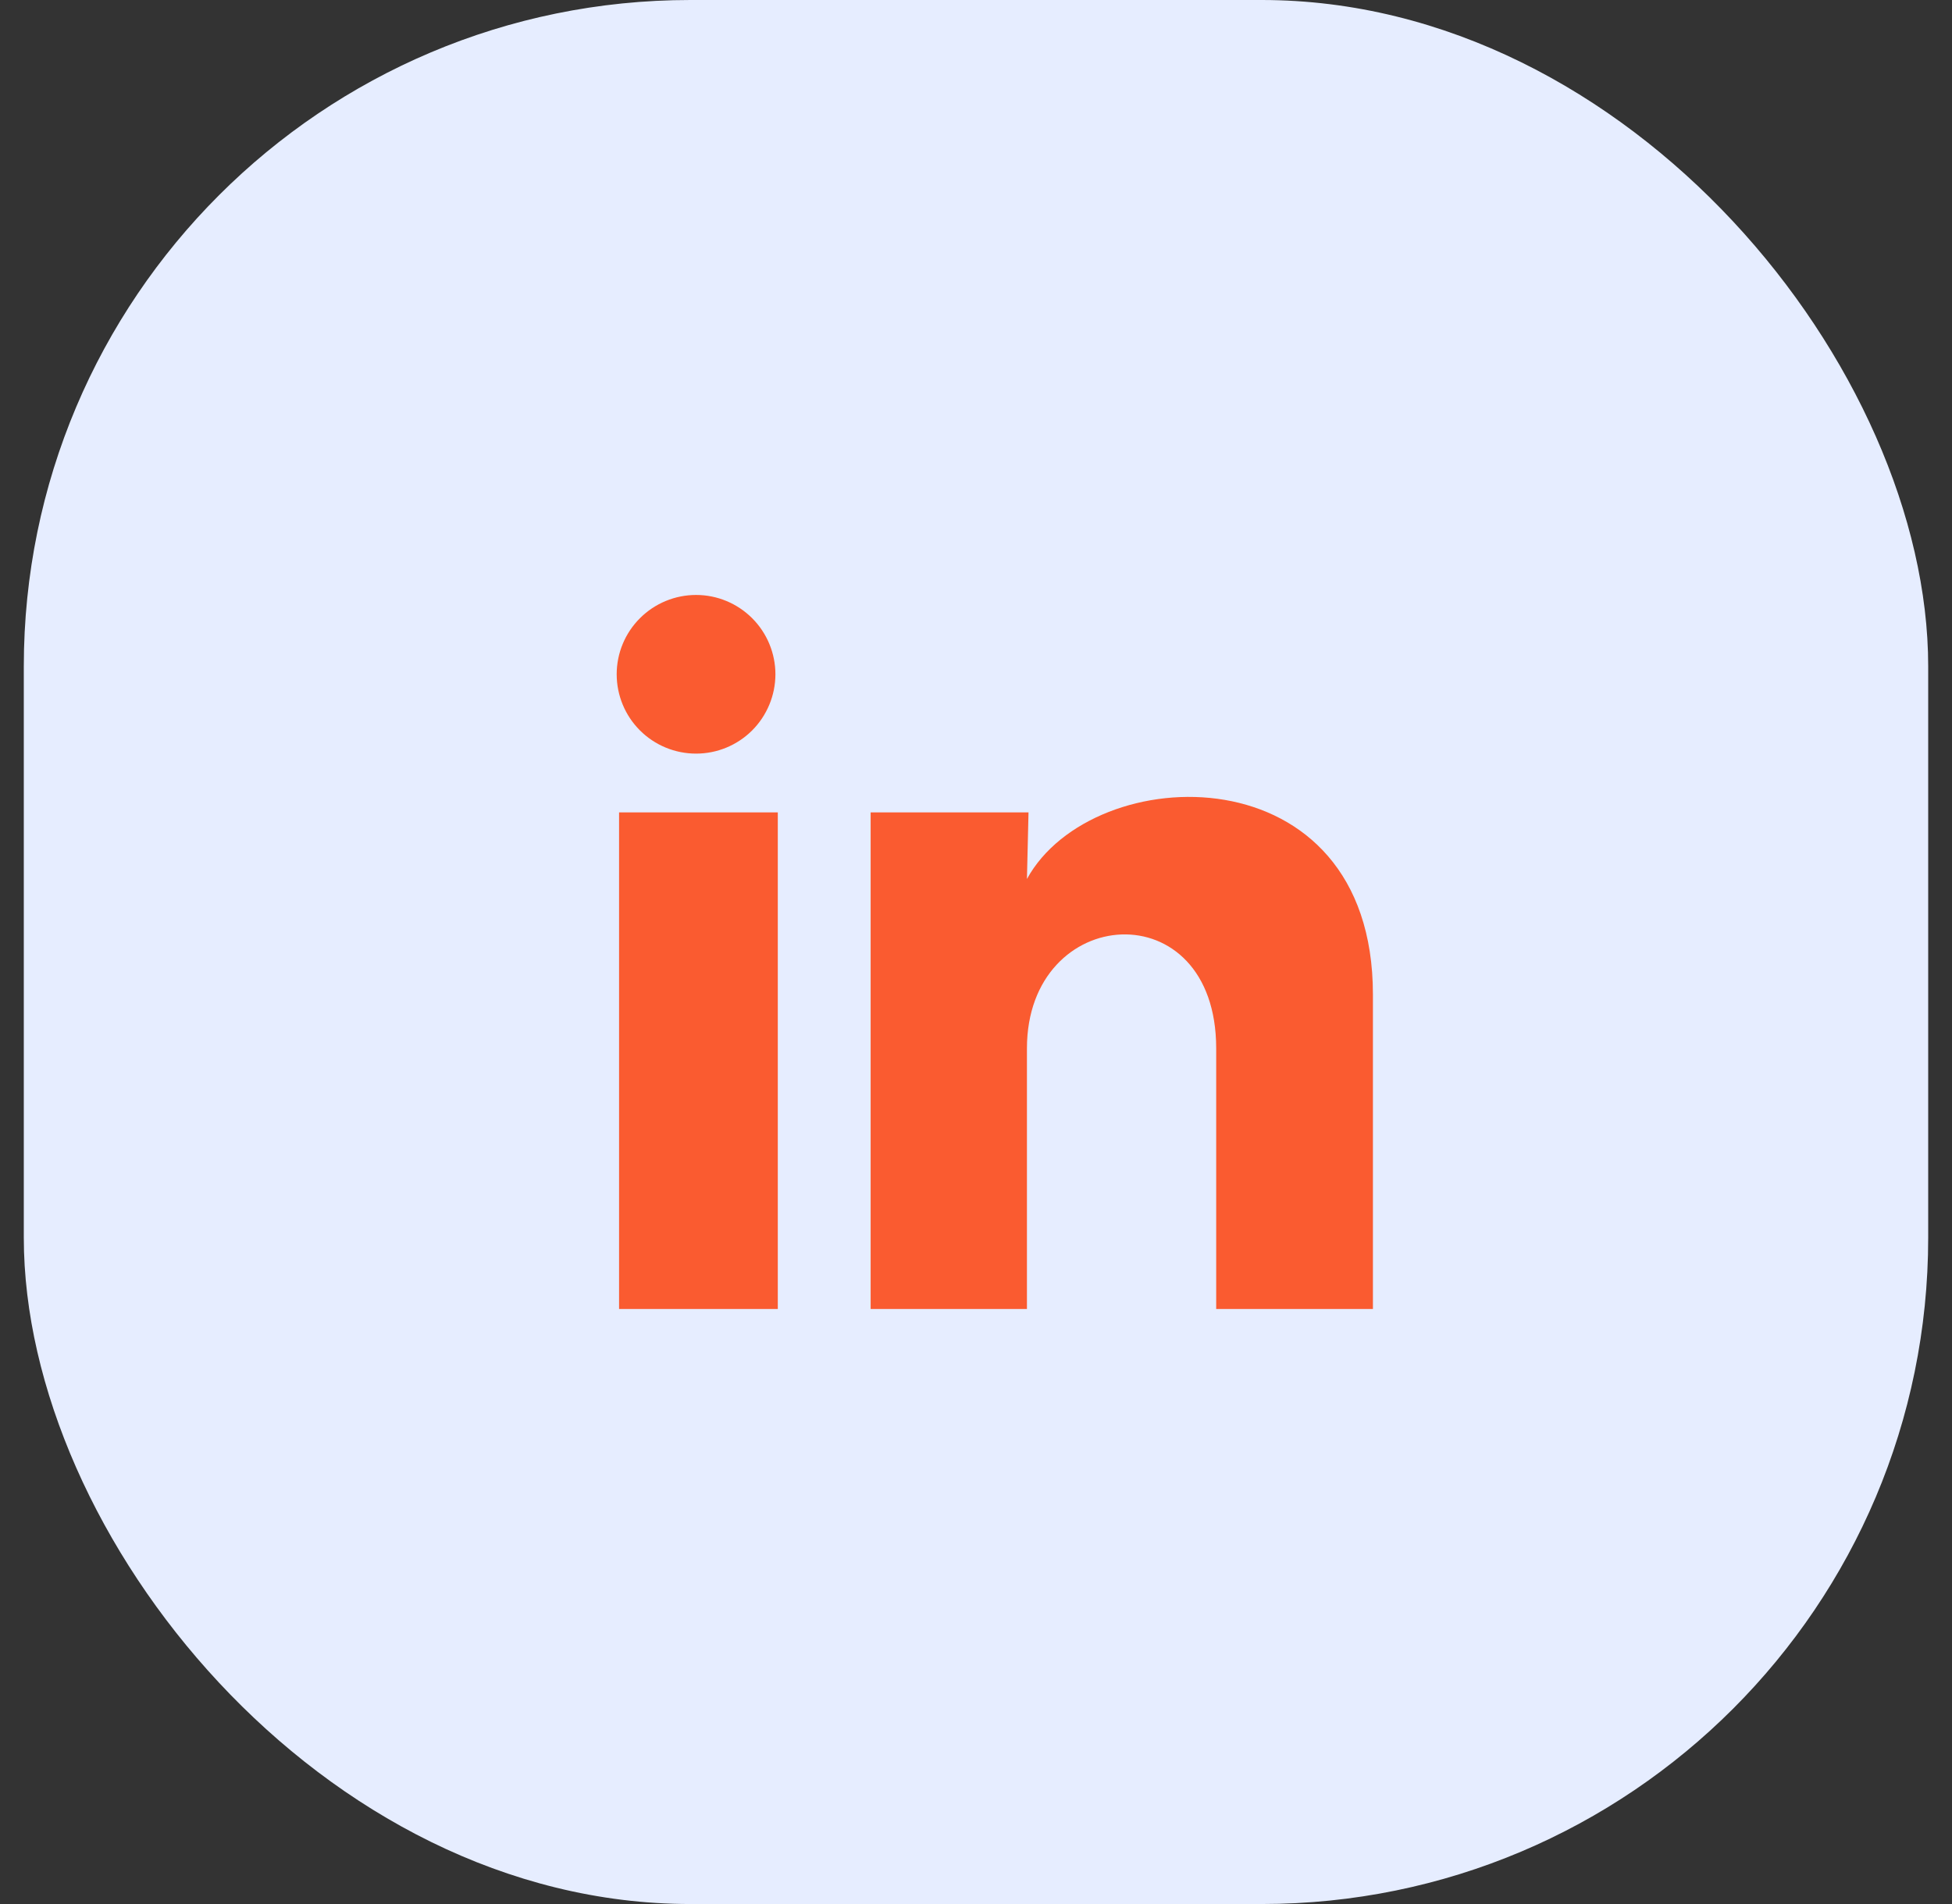 <svg width="41" height="40" viewBox="0 0 41 40" fill="none" xmlns="http://www.w3.org/2000/svg">
<rect x="0" y="0" width="41" height="40" fill="#333333" stroke="none"/>
<rect x="0.5" width="40" height="40" rx="14" fill="#E6EDFF"/>
<path d="M16.287 14.166C16.286 14.609 16.11 15.032 15.798 15.345C15.485 15.657 15.061 15.833 14.619 15.832C14.177 15.832 13.753 15.656 13.441 15.344C13.128 15.031 12.953 14.607 12.953 14.165C12.953 13.723 13.129 13.299 13.442 12.987C13.755 12.674 14.179 12.499 14.621 12.499C15.063 12.499 15.486 12.675 15.799 12.988C16.111 13.3 16.287 13.725 16.287 14.166ZM16.337 17.067H13.003V27.5H16.337V17.067ZM21.603 17.067H18.287V27.5H21.57V22.025C21.57 18.975 25.545 18.692 25.545 22.025V27.5H28.837V20.892C28.837 15.75 22.953 15.941 21.57 18.466L21.603 17.067Z" fill="#FA5B30"/>
</svg>

